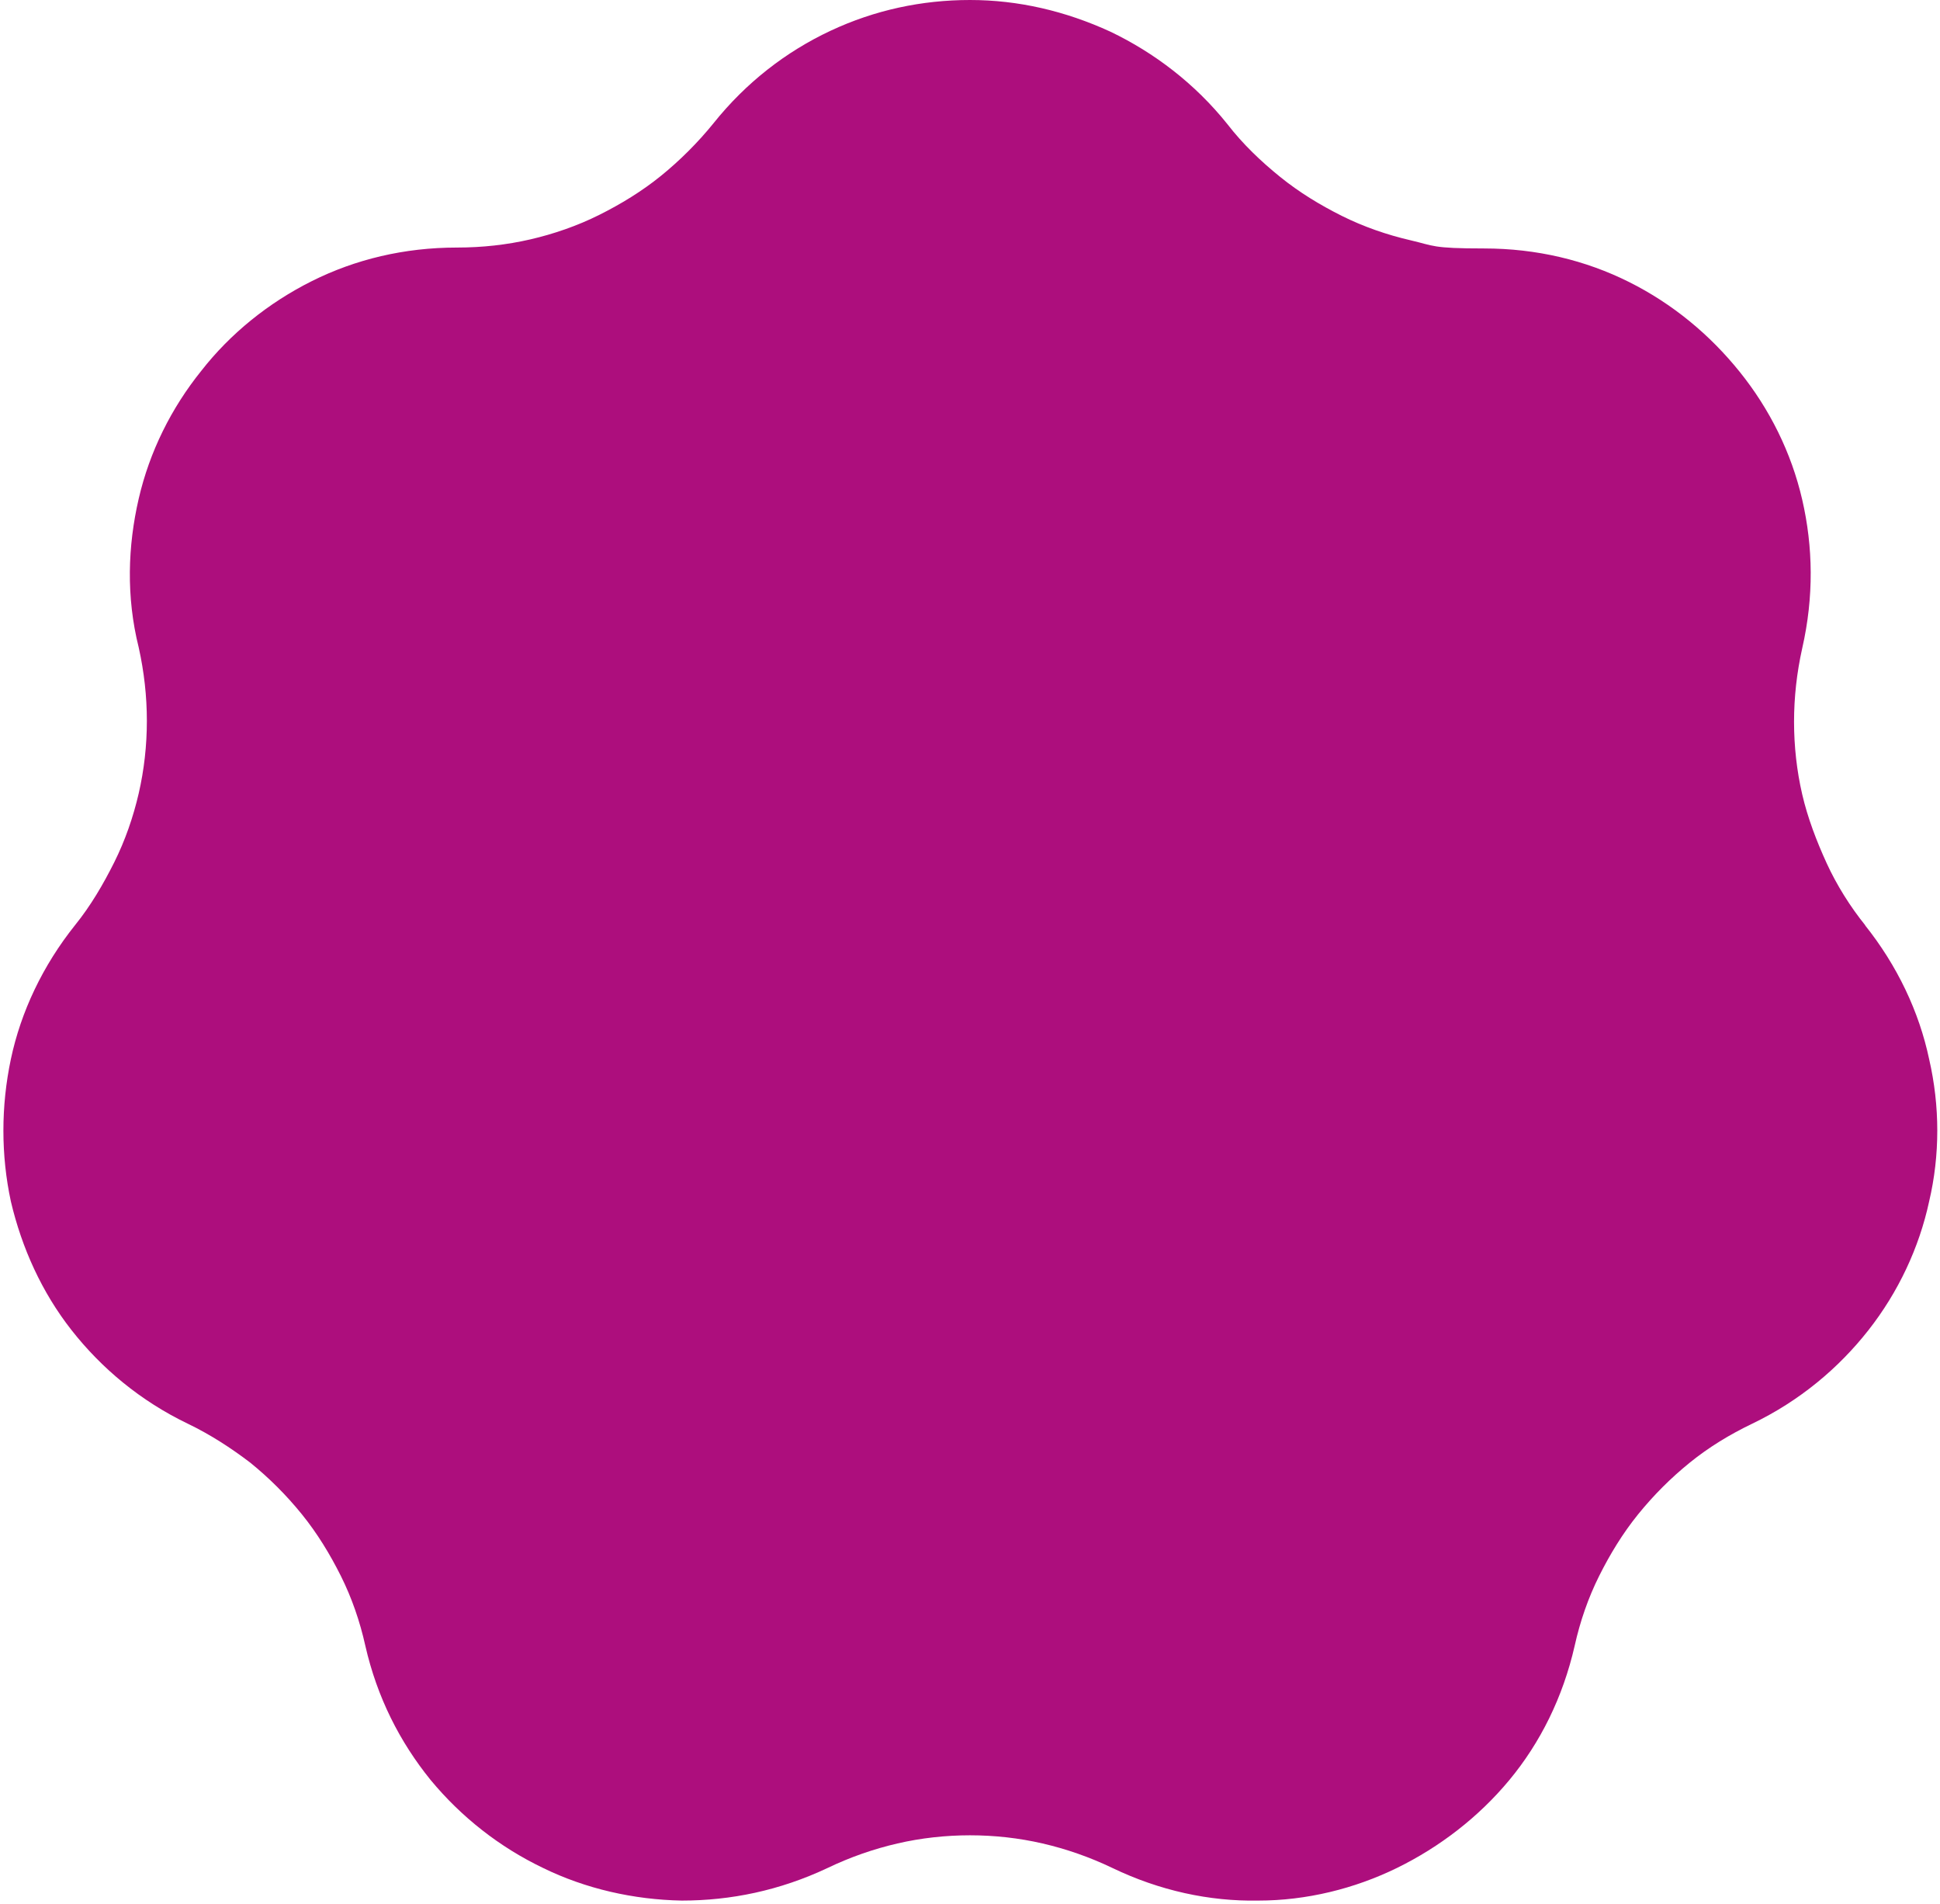 <?xml version="1.0" encoding="UTF-8"?>
<svg id="Ebene_1" xmlns="http://www.w3.org/2000/svg" version="1.1" viewBox="0 0 214 210">
  <!-- Generator: Adobe Illustrator 29.2.1, SVG Export Plug-In . SVG Version: 2.1.0 Build 116)  -->
  <defs>
    <style>
      .st0 {
        fill: #ad0e7d;
      }
    </style>
  </defs>
  <path class="st0" d="M205.8,102.1c-1.7-2.1-3.2-4.5-4.3-6.9s-2.1-5-2.7-7.6c-.6-2.6-.9-5.3-.9-8s.3-5.4.9-8.1c1.3-5.7,1.2-11.2,0-16.4-1.2-5.2-3.6-10-6.9-14.1-3.3-4.1-7.4-7.5-12.2-9.9-4.8-2.4-10.2-3.7-16-3.7s-5.5-.3-8.1-.9c-2.6-.6-5.2-1.5-7.6-2.7-2.4-1.2-4.7-2.6-6.8-4.3-2.1-1.7-4.1-3.6-5.8-5.8-3.6-4.5-8.1-7.9-12.9-10.2C117.5,1.2,112.3,0,107,0s-10.5,1.1-15.4,3.4c-4.9,2.3-9.3,5.7-12.9,10.2-1.7,2.1-3.7,4.1-5.8,5.8-2.1,1.7-4.4,3.1-6.8,4.3-2.4,1.2-5,2.1-7.6,2.7-2.6.6-5.3.9-8.1.9-5.8,0-11.2,1.3-16,3.7-4.8,2.4-9,5.8-12.2,9.9-3.3,4.1-5.7,8.9-6.9,14.1-1.2,5.2-1.4,10.8,0,16.4.6,2.7.9,5.4.9,8.1,0,2.7-.3,5.4-.9,8-.6,2.6-1.5,5.2-2.7,7.6-1.2,2.4-2.6,4.8-4.3,6.9-3.6,4.5-6,9.6-7.1,14.8-1.1,5.2-1.1,10.6,0,15.7,1.2,5.1,3.4,10,6.7,14.2,3.3,4.2,7.6,7.8,12.8,10.3,2.5,1.2,4.8,2.7,6.9,4.3,2.1,1.7,4,3.6,5.7,5.7,1.7,2.1,3.1,4.4,4.3,6.8s2.1,5,2.7,7.7c1.3,5.7,3.8,10.6,7.2,14.8,3.4,4.1,7.6,7.4,12.4,9.7,4.7,2.3,10,3.5,15.3,3.6,5.4,0,10.8-1.1,16.1-3.6,2.5-1.2,5.1-2.1,7.7-2.7,2.6-.6,5.3-.9,8-.9s5.4.3,8,.9c2.6.6,5.2,1.5,7.7,2.7,5.2,2.5,10.7,3.7,16.1,3.6,5.3,0,10.6-1.3,15.3-3.6s9-5.6,12.4-9.7c3.4-4.1,5.9-9.1,7.2-14.8.6-2.7,1.5-5.3,2.7-7.7s2.6-4.7,4.3-6.8c1.7-2.1,3.6-4,5.7-5.7,2.1-1.7,4.4-3.1,6.9-4.3,5.2-2.5,9.5-6.1,12.8-10.3,3.3-4.2,5.6-9.1,6.7-14.2,1.2-5.1,1.2-10.5,0-15.7-1.1-5.2-3.5-10.3-7.1-14.8"/>
</svg>